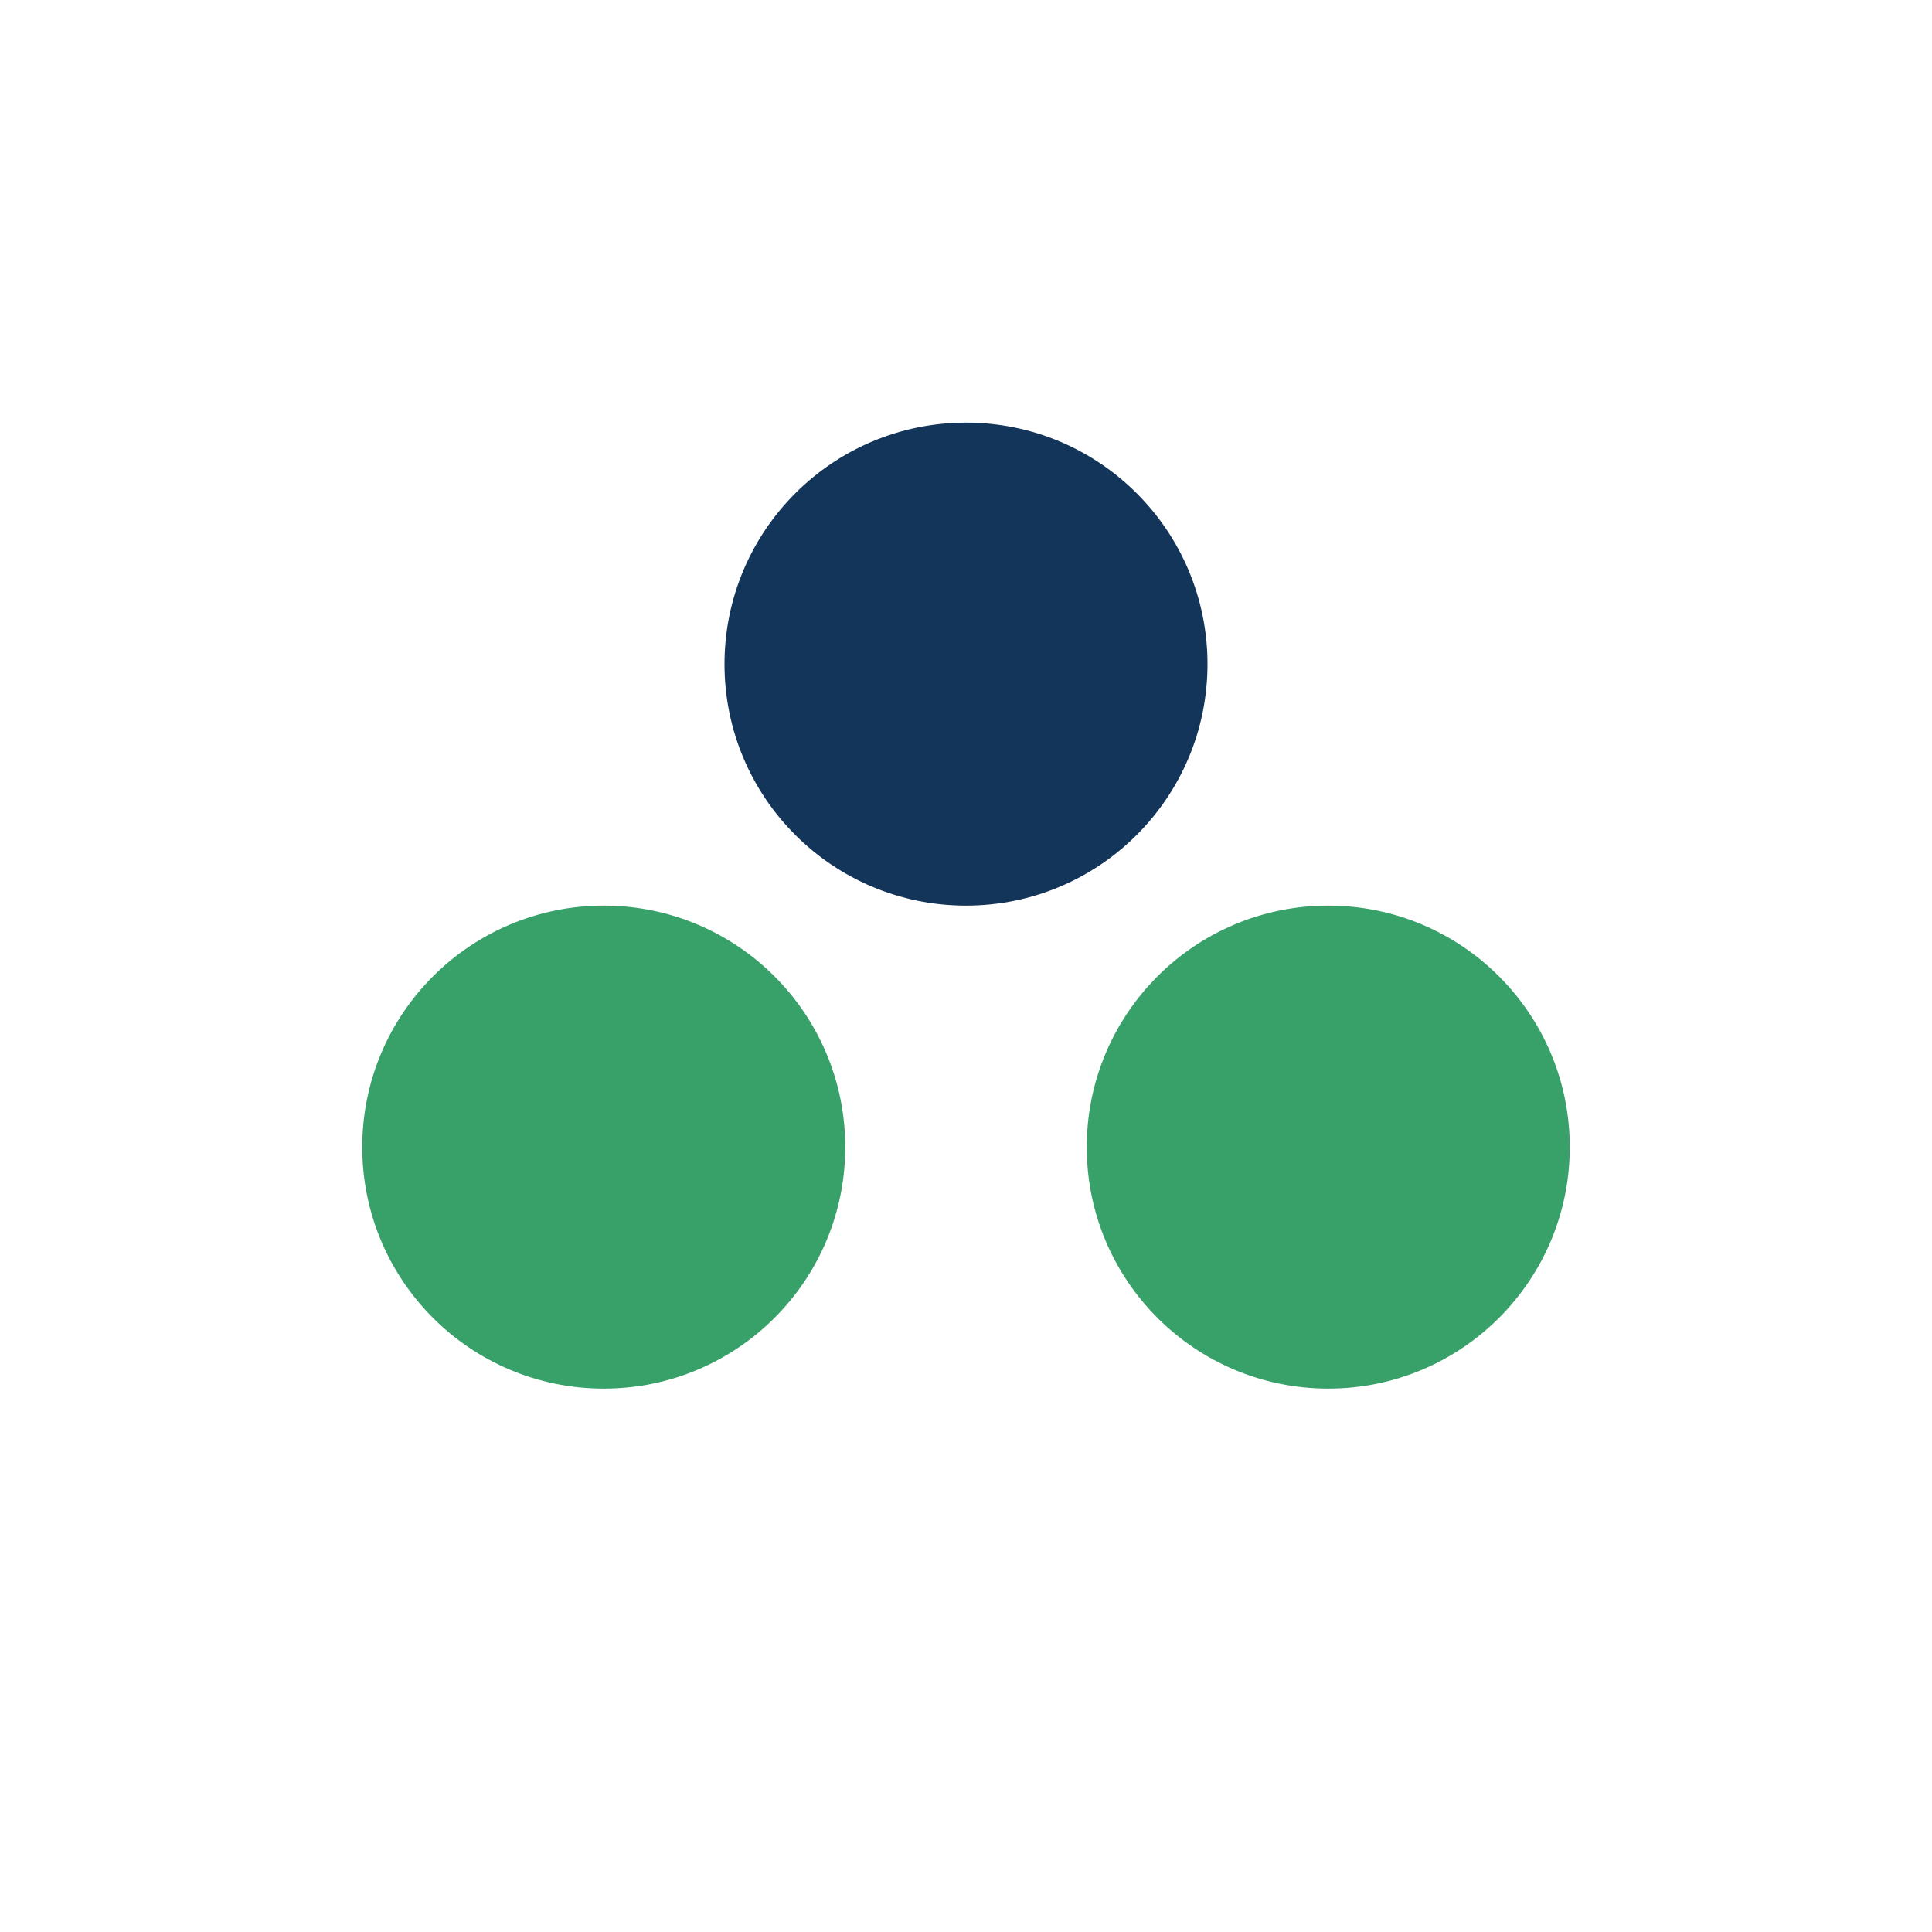 <?xml version="1.0" encoding="UTF-8"?>
<svg xmlns="http://www.w3.org/2000/svg" width="32" height="32" viewBox="0 0 32 32"><circle cx="10" cy="19" r="4" fill="#38A169"/><circle cx="22" cy="19" r="4" fill="#38A169"/><circle cx="16" cy="11" r="4" fill="#14355A"/></svg>